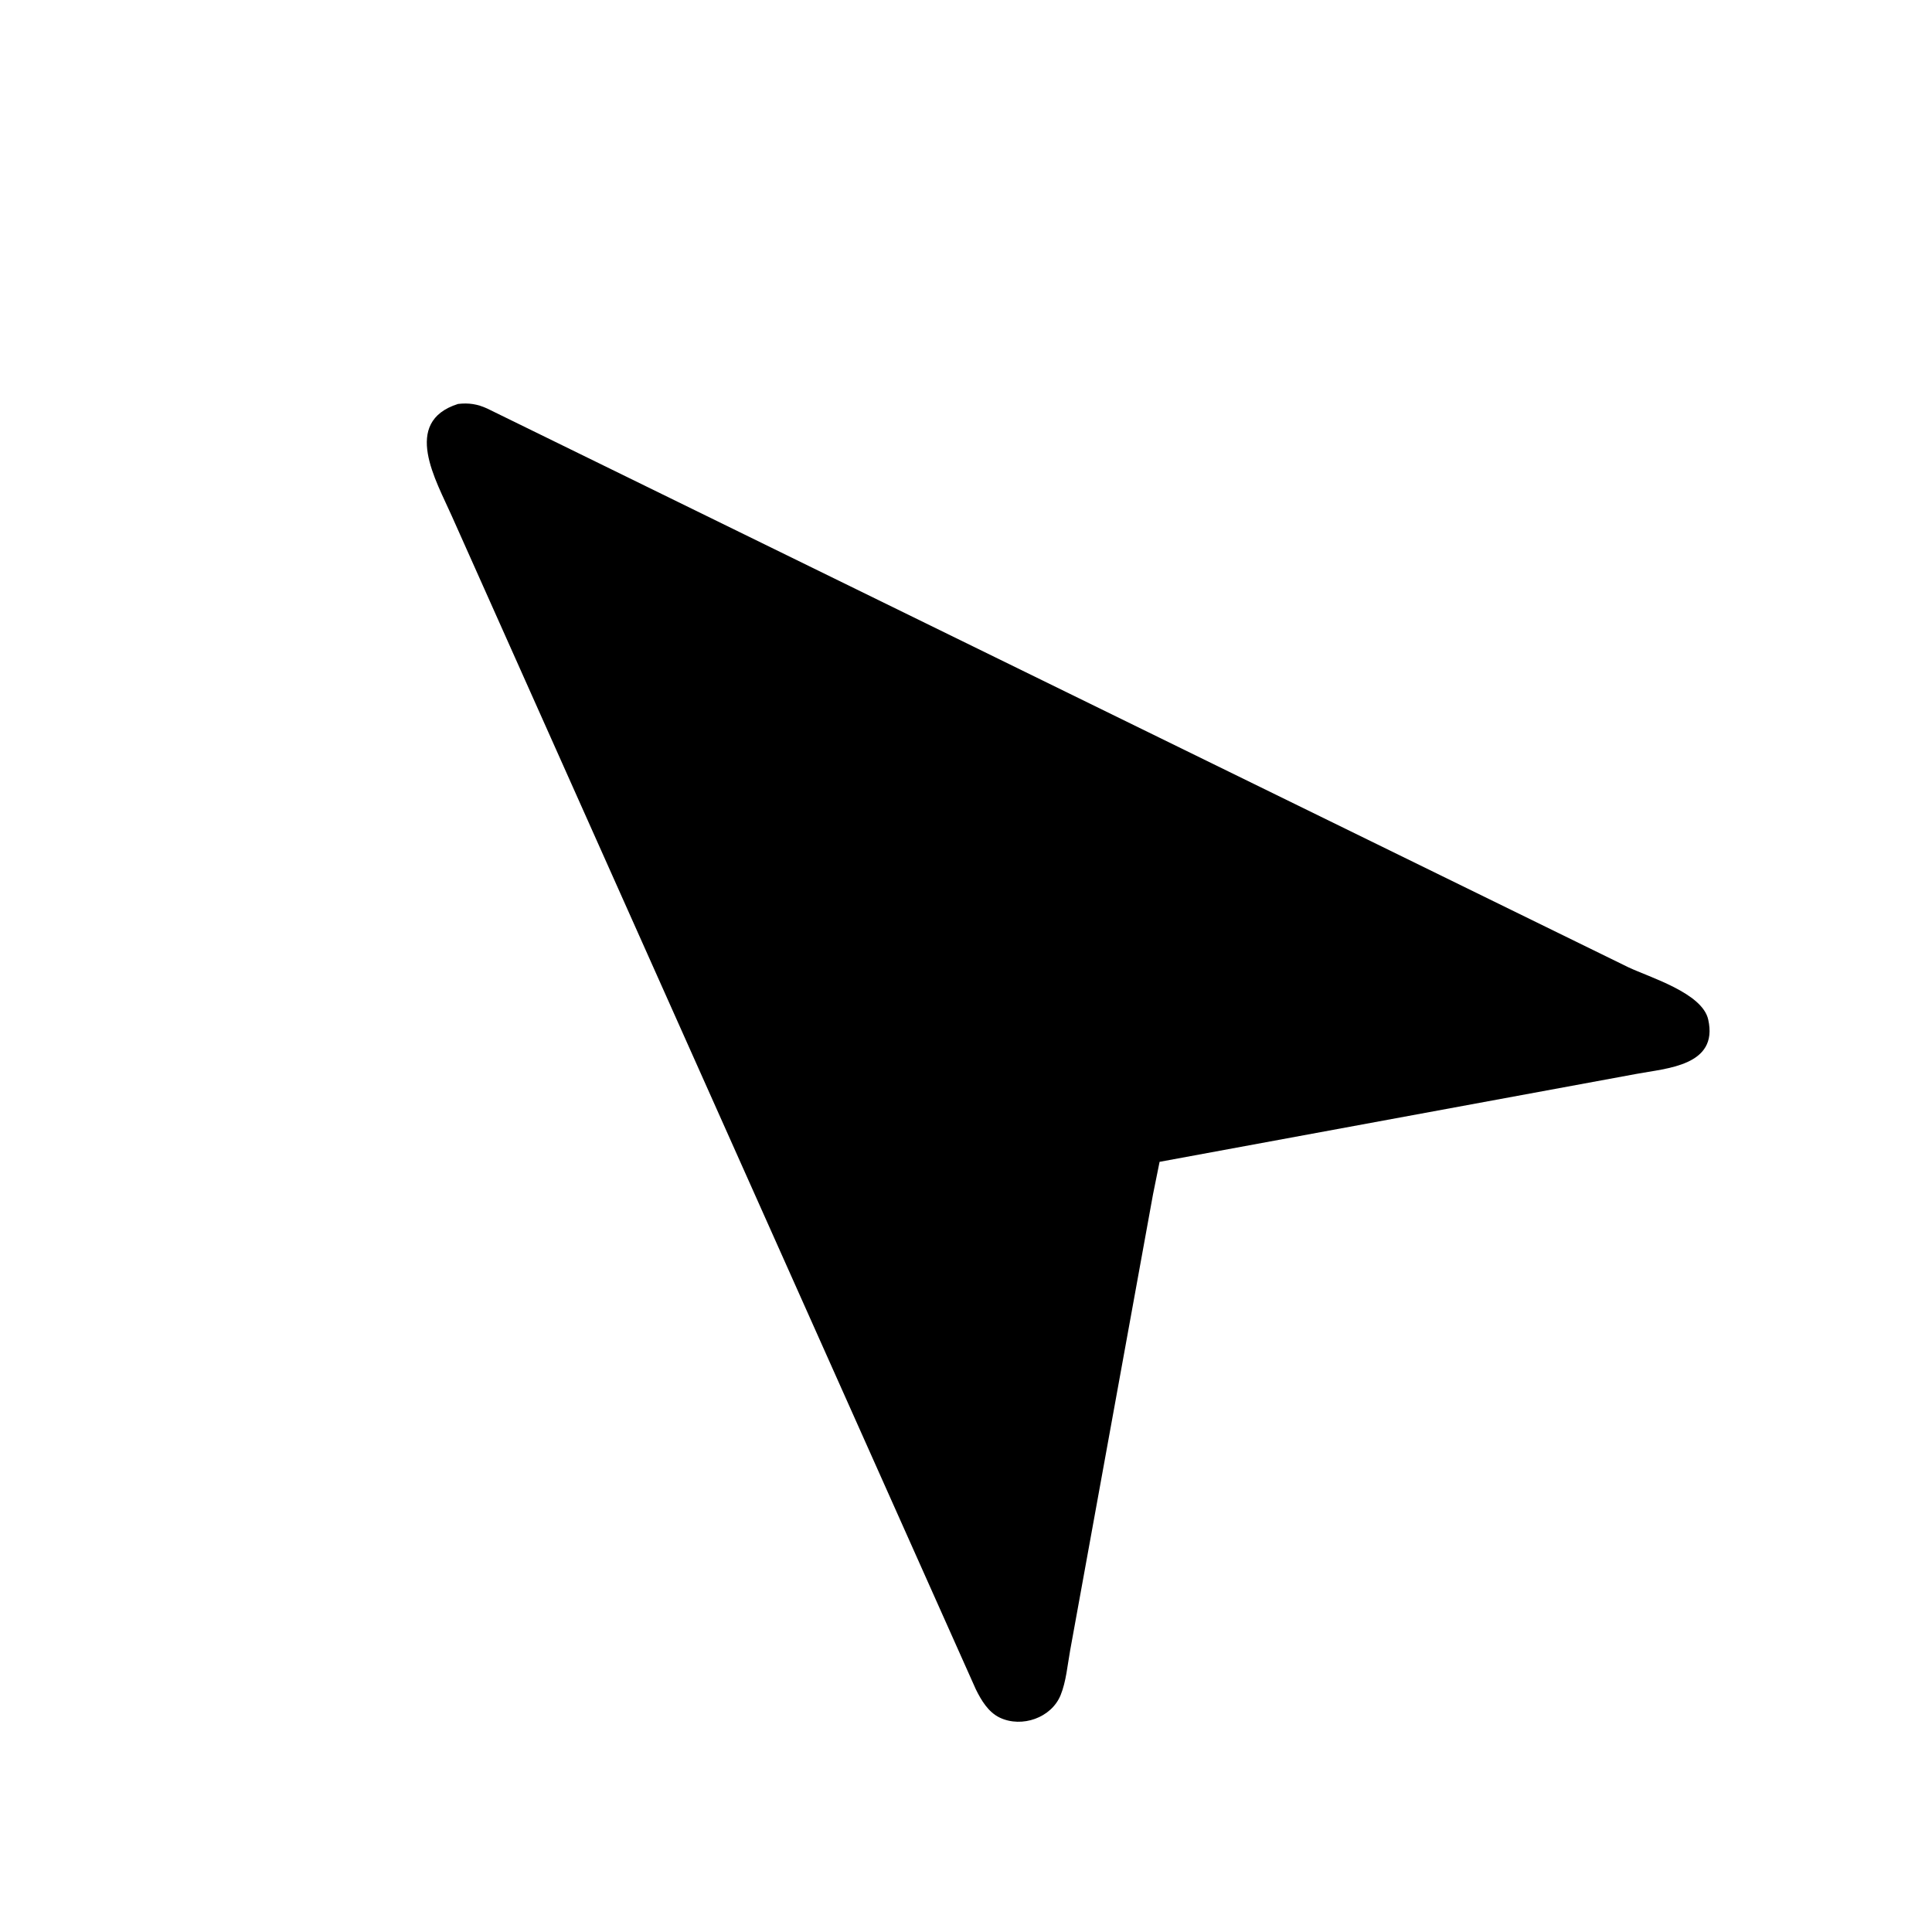 <svg version="1.1" xmlns="http://www.w3.org/2000/svg" style="display: block;" viewBox="0 0 2048 2048" width="640" height="640">
<path transform="translate(0,0)" fill="rgb(0,0,0)" d="M 1222.22 1266.16 L 1134.35 1749.79 C 1131.58 1765.08 1130.17 1782.39 1124.34 1796.8 C 1114.54 1821.01 1083.26 1831.83 1059.91 1820.82 C 1047.66 1815.05 1040.1 1802.3 1034.37 1790.63 L 478.778 546.689 C 462.548 509.852 425.305 447.306 485.544 428.196 C 496.901 426.882 506.041 428.29 516.5 433.085 L 1726.06 1025.32 C 1749.01 1036.17 1804.44 1052.58 1810.77 1080.72 C 1821.87 1130.06 1766.18 1132.39 1734.58 1138.4 L 1229.21 1231.59 L 1222.22 1266.16 z"/>
</svg>